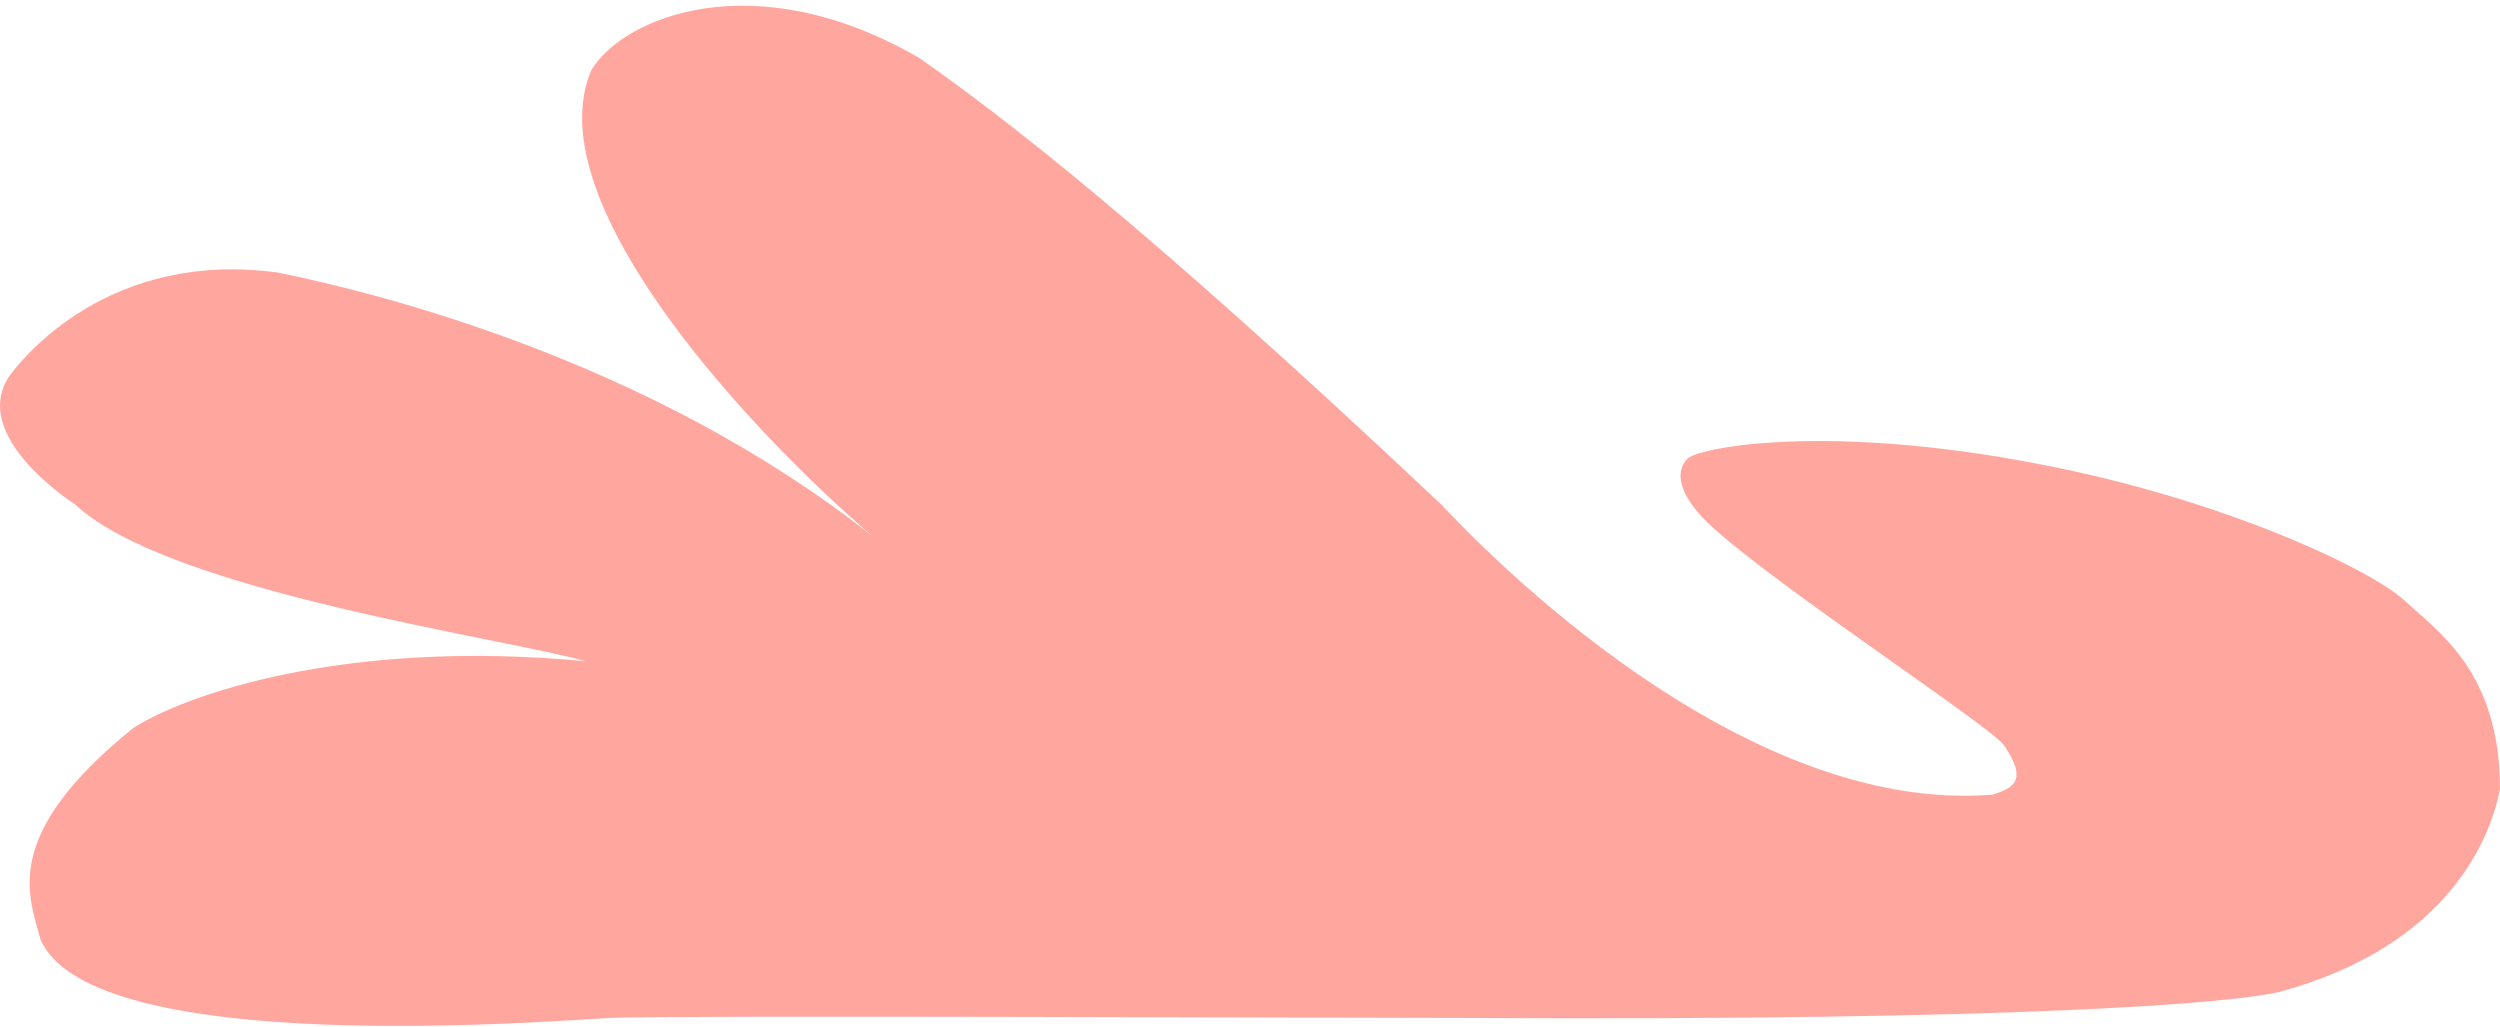 <?xml version="1.0" encoding="UTF-8"?> <svg xmlns="http://www.w3.org/2000/svg" width="431" height="177" viewBox="0 0 431 177" fill="none"> <path d="M101.995 12C91.995 34.8 130.162 75.167 150.495 92.5C111.995 62 64.995 50.5 47.995 47C18.995 43 3.996 61.5 1.496 65C-4.005 73.5 6.996 83 12.995 87C28.995 102 86.996 110 100.996 114C58.995 110 31.496 120 22.996 125.5C-0.004 144 4.996 154.5 6.996 162C15.996 182.5 94.996 176 104.996 175.5C114.996 175 230.996 175.5 253.496 175.5C347.996 176 384.496 173 392.996 171C422.496 163 429.496 144 430.996 136C430.996 116 420.496 109 414.496 103.5C408.496 98 382.996 86 351.496 80C315.496 73 293.496 77 290.996 79C287.996 82 290.496 87 296.496 92C308.496 102.5 343.496 125.5 345.496 128.5C349.906 134.87 346.632 135.958 343.676 136.94L343.496 137C299.996 140.5 255.996 95 248.496 87C195.996 37.5 171.996 19.5 158.496 10C129.996 -6.5 107.495 3 101.995 12Z" fill="#FFA79F"></path> </svg> 